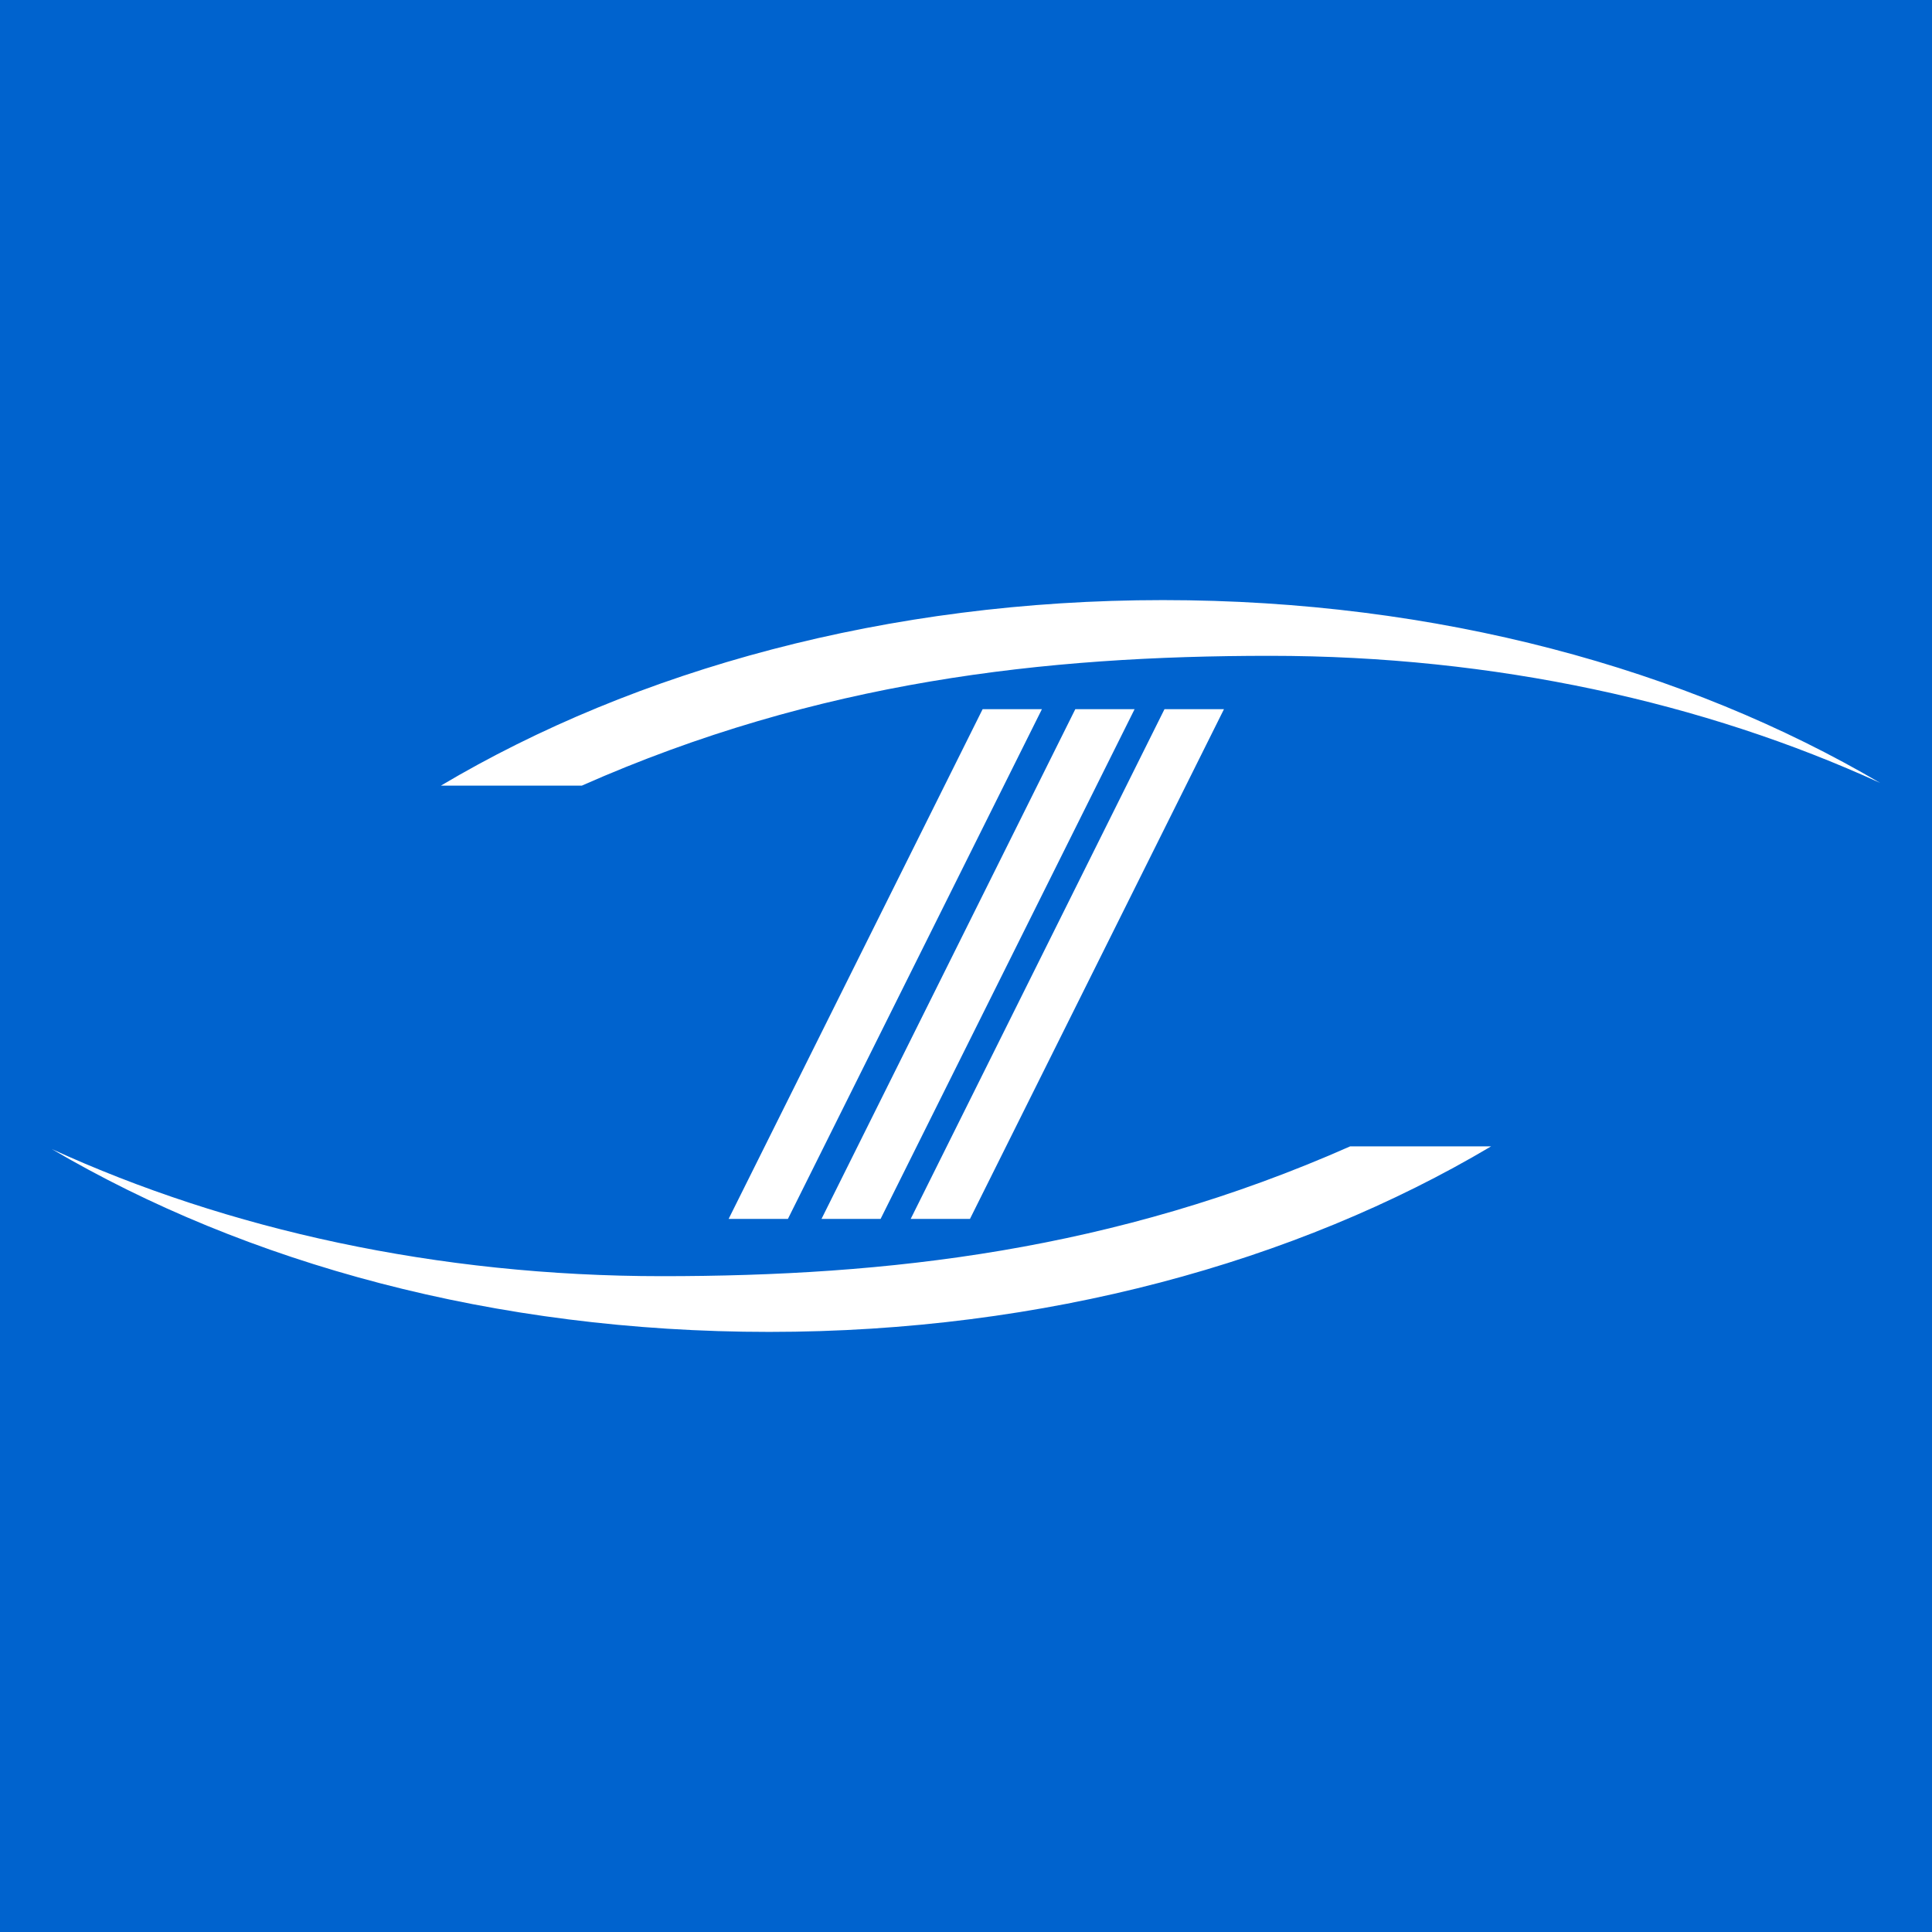 <?xml version="1.0" encoding="UTF-8"?>
<svg id="Calque_1" data-name="Calque 1" xmlns="http://www.w3.org/2000/svg" viewBox="0 0 1080 1080">
  <defs>
    <style>
      .cls-1 {
        fill: #fff;
      }

      .cls-2 {
        fill: #0063ce;
      }
    </style>
  </defs>
  <rect class="cls-2" width="1080" height="1080"/>
  <g>
    <g>
      <polygon class="cls-1" points="582.44 396.42 440.44 681.39 407.3 681.39 549.3 396.42 582.44 396.42"/>
      <polygon class="cls-1" points="634.25 396.42 492.25 681.39 459.22 681.39 601.11 396.42 634.25 396.42"/>
      <polygon class="cls-1" points="684.21 396.42 542.21 681.39 509.07 681.39 650.96 396.42 684.21 396.42"/>
    </g>
    <path class="cls-1" d="m1051.03,437.66c-98.15-44.92-215.31-71.05-341.11-71.05s-252.64,14.13-384.66,72.56h-78.79c108.98-64.72,249.87-103.71,403.55-103.71s292.38,38.39,401.02,102.21Z"/>
    <path class="cls-1" d="m28.97,642.34c98.15,44.92,215.31,71.05,341.11,71.05s252.64-14.13,384.66-72.56h78.79c-108.98,64.72-249.87,103.71-403.55,103.71s-292.38-38.39-401.02-102.21Z"/>
  </g>
</svg>
